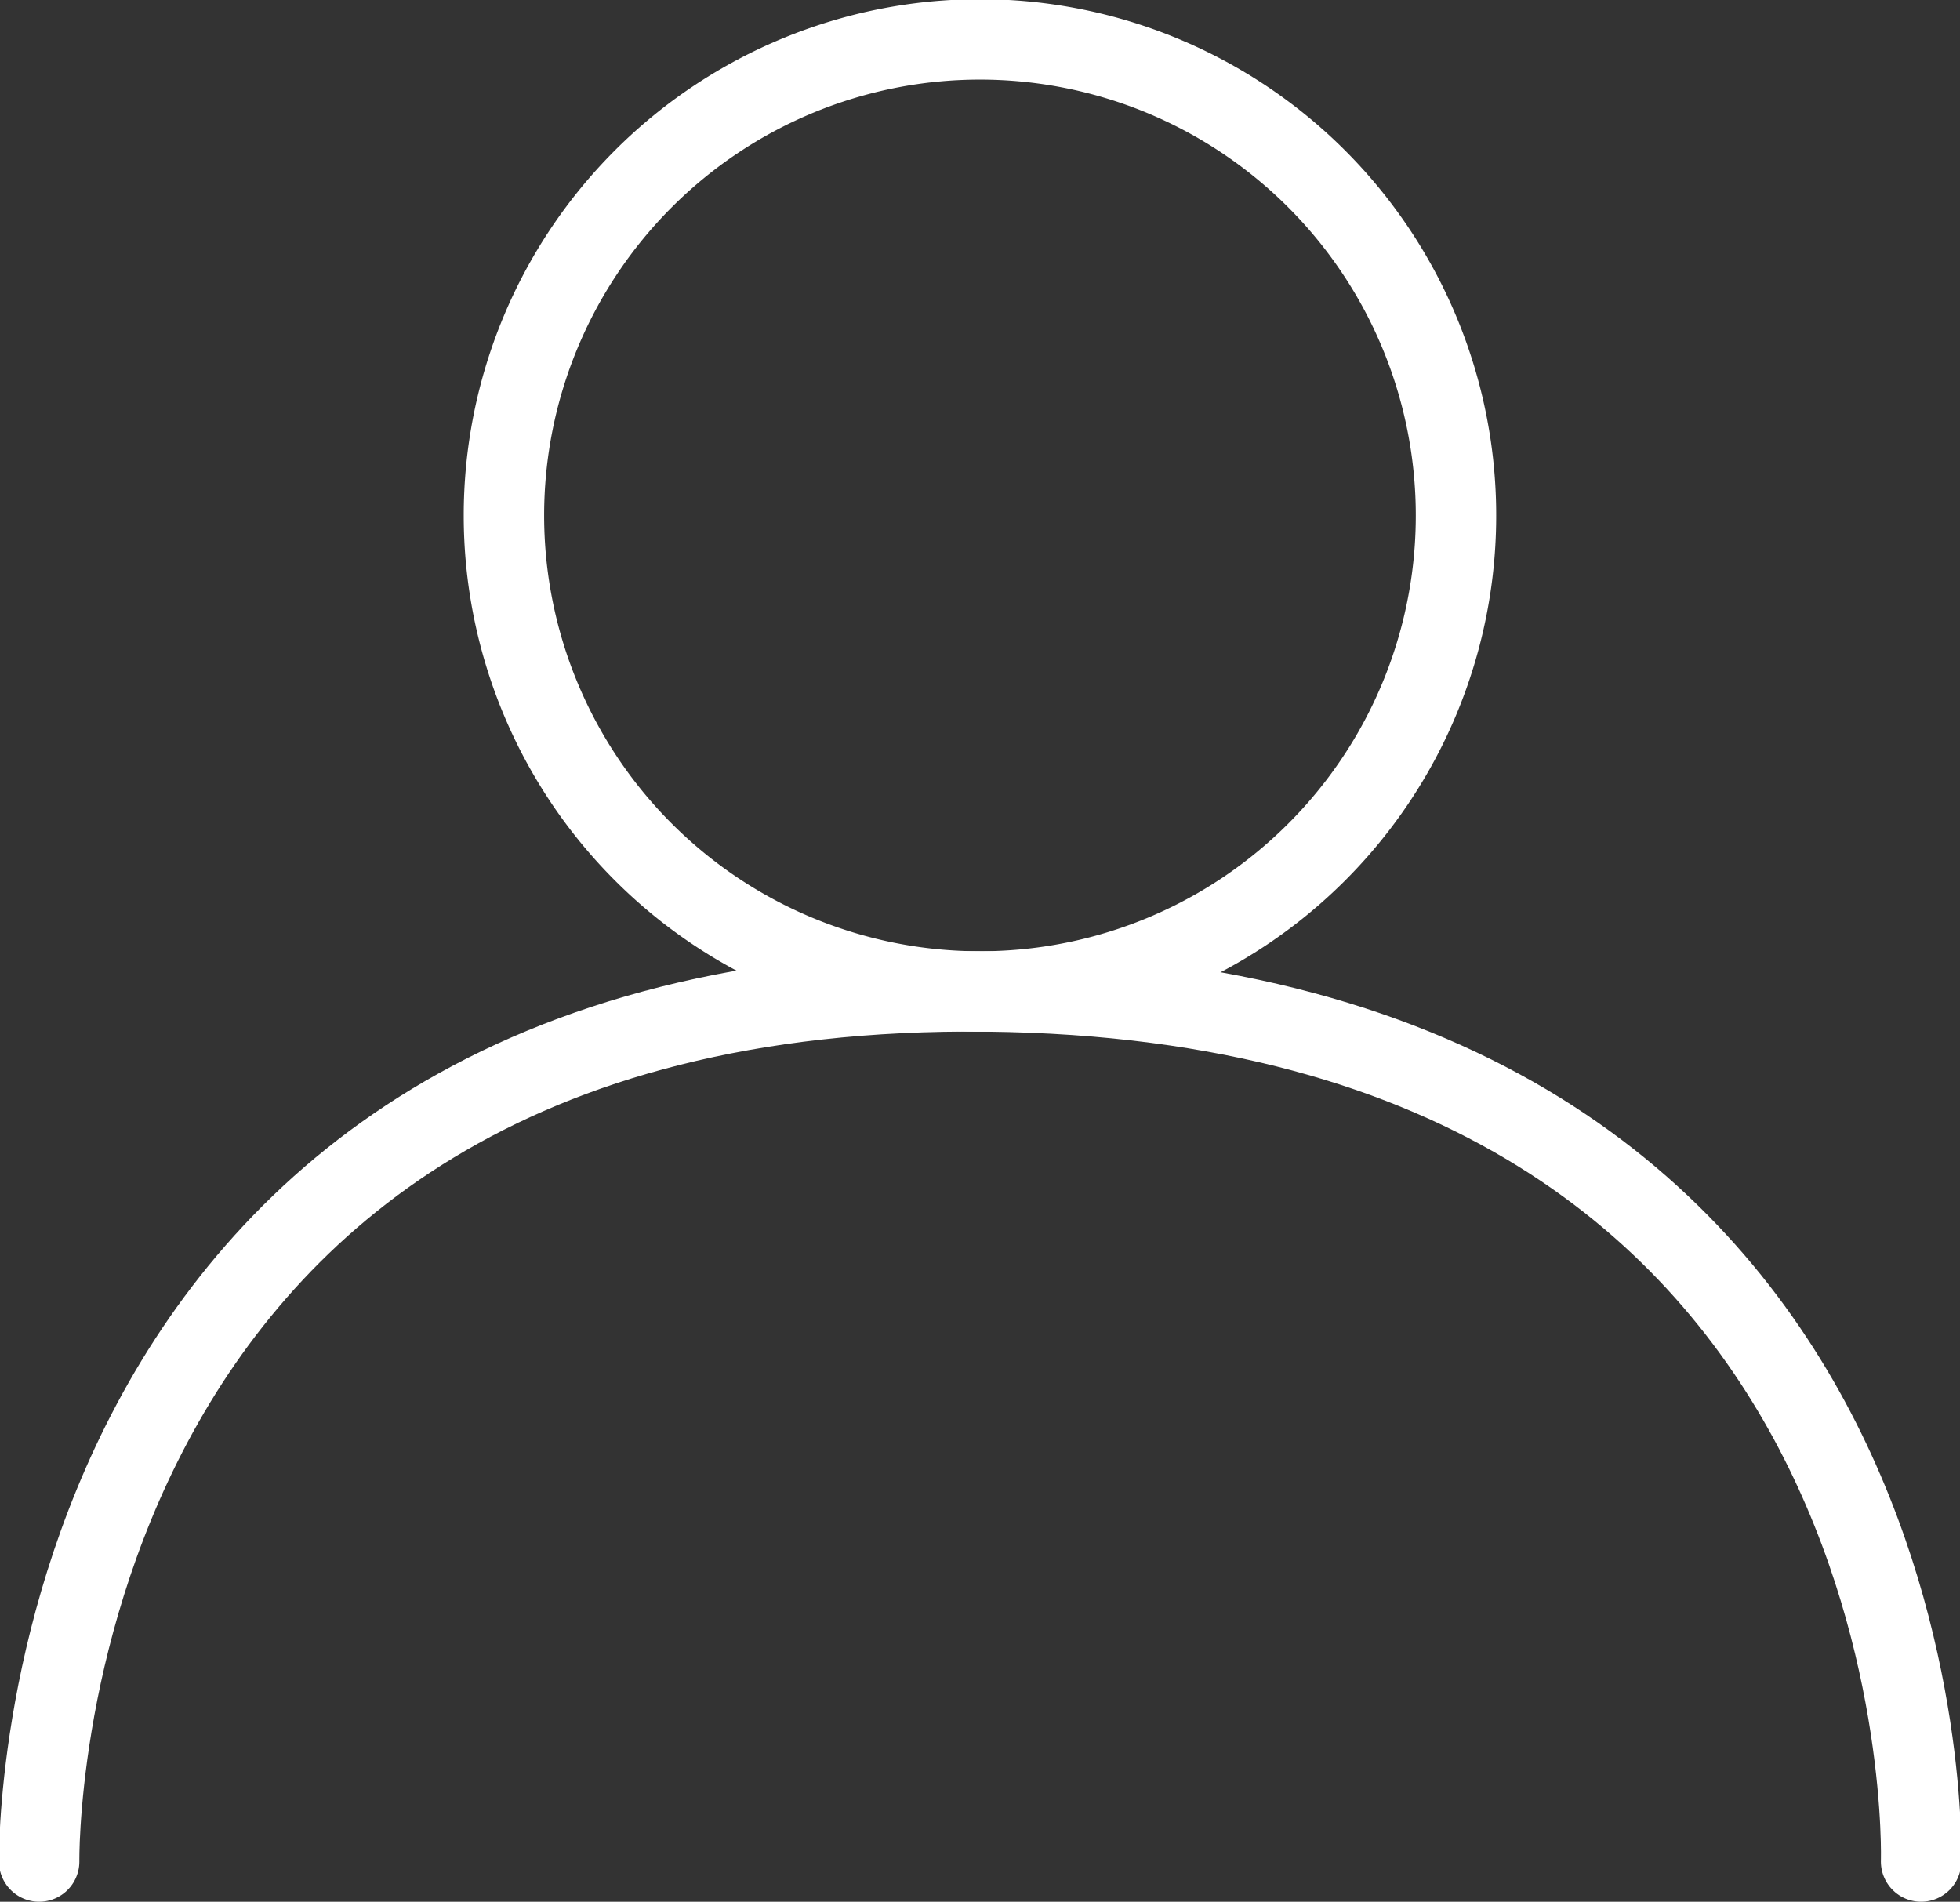 <svg id="Avatar_recording" data-name="Avatar recording" xmlns="http://www.w3.org/2000/svg" width="24.375" height="23.65" viewBox="0 0 24.375 23.65">
  <rect x="0" y="0" width="24.375" height="23.65" fill="#333333" stroke="none"/>
<defs>
    <style>
      .cls-1, .cls-2 {
        fill: none;
        stroke: #fff;
        stroke-width: 1px;
        fill-rule: evenodd;
      }

      .cls-1 {
        stroke-linecap: round;
      }
    </style>
  </defs>
  <path id="Path_544" data-name="Path 544" class="cls-1" d="M932.3,2315.84s-0.172-10.95,11.789-10.82,11.615,10.82,11.615,10.82" transform="translate(-931.813 -2292.69)"/>
  <path class="cls-2" d="M944,2305.02a5.92,5.92,0,1,1,5.92-5.92A5.917,5.917,0,0,1,944,2305.02Z" transform="translate(-931.813 -2292.69)"/>
</svg>
